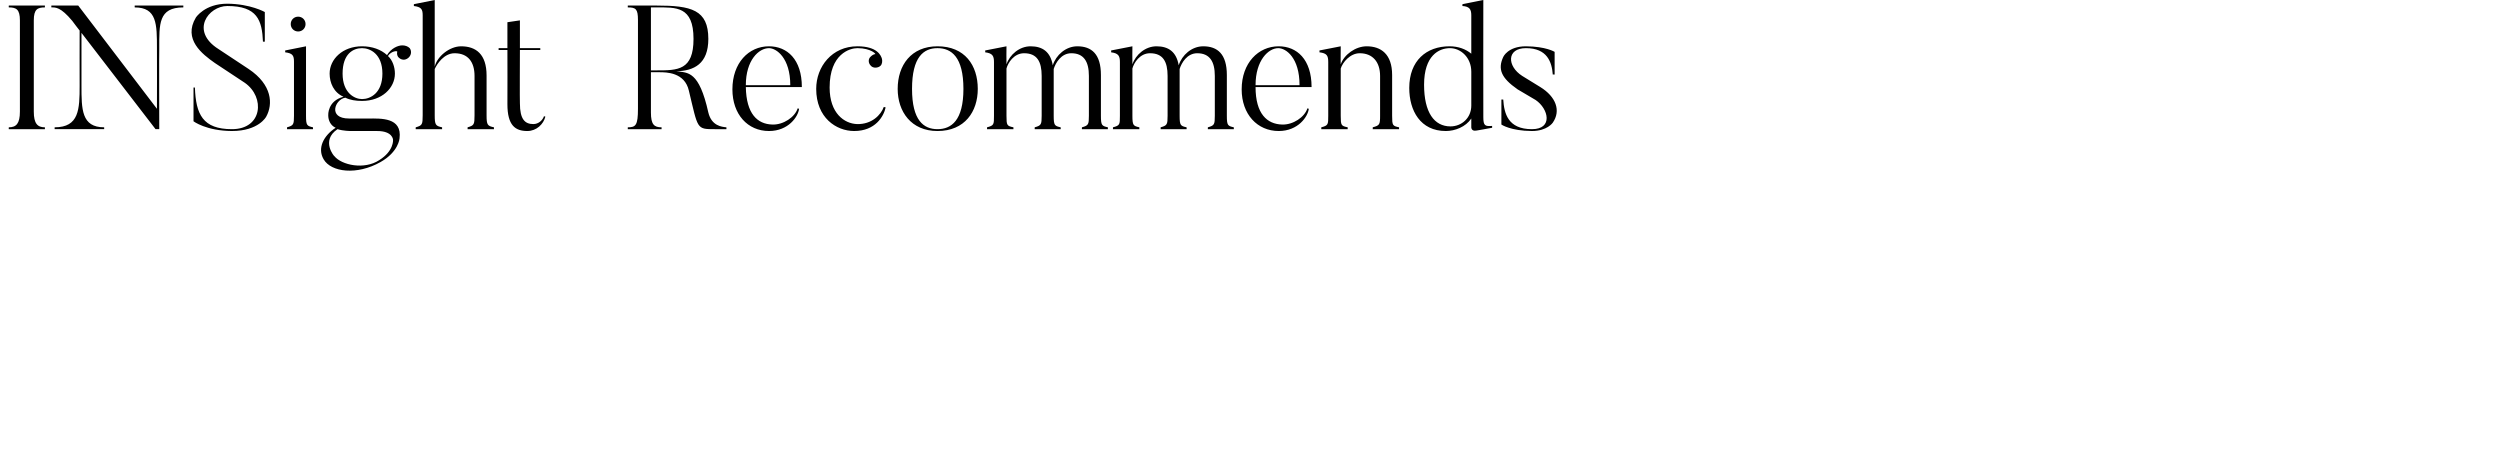 <svg xmlns="http://www.w3.org/2000/svg" version="1.1" width="540px" height="100.1px" viewBox="0 0 540 100.1"><desc>INSight Recommends</desc><defs/><g id="Polygon85757"><path d="m9.7 1.2c0 0-.01.36 0 .4c-1.6 0-2.4.4-2.4 2.8c0 0 0 19.7 0 19.7c0 2.6.8 3.4 2.4 3.4c-.01.01 0 .4 0 .4l-7.8 0c0 0-.04-.39 0-.4c1.6 0 2.4-.8 2.4-3.4c0 0 0-19.7 0-19.7c0-2.4-.8-2.8-2.4-2.8c-.04-.04 0-.4 0-.4l7.8 0zm29.9 0c0 0 0 .36 0 .4c-5.4 0-5.2 3.6-5.2 8.9c-.05.03 0 17.4 0 17.4l-.8 0l-16-20.8c0 0-.01 11.41 0 11.4c0 5.1 0 9 4.9 9c0 .01 0 .4 0 .4l-10.7 0c0 0-.02-.39 0-.4c5.3 0 5.4-3.9 5.4-9c-.02.01 0-11.9 0-11.9c0 0-1.62-2.08-1.6-2.1c-2.5-3-3.6-2.9-4.5-2.9c-.04-.04 0-.4 0-.4l5.8 0l17 22.3c0 0 .03-12.97 0-13c0-5.3 0-8.9-4.8-8.9c-.03-.04 0-.4 0-.4l10.5 0zm10.5 27.1c-5.56-.03-8.3-2.1-8.3-2.1l0-7.3c0 0 .34.02.3 0c.2 5.8 1.7 9 8 9c6.6 0 7.2-6.9 2.8-10c0 0-6.5-4.3-6.5-4.3c-2.7-1.9-6.9-5.1-4.1-9.8c0 0 1.9-3 6.8-3c5.01.04 8.1 1.8 8.1 1.8l0 6.4c0 0-.43.01-.4 0c-.2-4.6-1.2-7.7-7.7-7.7c-4.1 0-8.1 5.4-1.9 9.3c0 0 6.5 4.3 6.5 4.3c5.1 3.4 5.3 7.6 3.8 10.3c0 0-1.6 3.1-7.4 3.1zm12.7-23.1c0-.9.7-1.6 1.6-1.6c.9 0 1.6.7 1.6 1.6c0 .9-.7 1.6-1.6 1.6c-.9 0-1.6-.7-1.6-1.6zm4.8 22.7l-5.6 0c0 0-.02-.39 0-.4c1.4-.4 1.5-.6 1.5-2.5c0 0 0-11.7 0-11.7c0-1.3-.3-1.8-1.9-2c0-.01 0-.4 0-.4l4.5-.9c0 0-.02 14.97 0 15c0 2.1.2 2.2 1.5 2.5c.04.01 0 .4 0 .4zm10.6-17.5c-1.9 0-4.2 1.2-4.2 5.5c0 4.2 2.6 5.5 4.2 5.5c1.8 0 4.4-1.3 4.4-5.5c0-4.3-2.7-5.5-4.4-5.5zm7.8 1.9c-.2-.3-.3-.7-.2-1.1c.1-.3-1.3-.2-2 .9c1 .9 1.5 2.4 1.5 3.8c0 3.1-2.8 5.9-7.1 5.9c-1.4 0-2.6-.2-3.6-.7c-2.2.3-3.9 4.5.8 4.5c0 0 4.2 0 4.2 0c2.6 0 7.3-.3 6.7 4.3c0 0-.2 2.9-4.1 5.1c-5.1 2.9-10.7 2.2-12.3-.6c-1.4-2.4 0-5.1 2.6-6.8c-1.1-.5-1.6-1.6-1.6-2.7c0 0-.2-3.1 3.3-4c-2.1-.9-3-3-3-5c0-3.1 2.8-5.9 7-5.9c2.2 0 4.1.7 5.4 1.9c.9-1.5 2.4-2.1 3.3-2.1c.6 0 1.2.2 1.6.6c.5.7.3 1.6-.3 2.1c-.7.6-1.6.5-2.2-.2zm-4.1 22.3c3.22-2 3-4.4 3-4.4c0 0-.05-1.93-3.5-1.9c0 0-5.4 0-5.4 0c-.4 0-1.8 0-3.1-.4c-3.7 2.5-.6 6-.7 5.8c1.6 2 6.5 3 9.7.9zm24.8-6.7l-5.7 0c0 0 0-.35 0-.4c1.4-.4 1.5-.6 1.5-2.6c0 0 0-8.5 0-8.5c0-3-1.4-4.9-4.3-4.9c-2.3 0-3.8 2.3-4.3 3.4c0 0 0 10 0 10c0 2.1.2 2.3 1.6 2.6c-.04.01 0 .4 0 .4l-5.7 0c0 0-.04-.39 0-.4c1.4-.4 1.5-.6 1.5-2.6c0 0 0-21.6 0-21.6c0-1.3-.3-1.8-1.9-2c-.02.03 0-.4 0-.4l4.5-.9c0 0 0 14.44 0 14.4c.5-2.2 3.2-4.4 5.7-4.4c3.2 0 5.5 1.7 5.5 6.3c0 0 0 8.6 0 8.6c0 2.1.2 2.3 1.6 2.6c-.03.05 0 .4 0 .4zm11.1-2.7c-.4 1.6-1.9 3.1-3.9 3.1c-2.6 0-4.3-1.2-4.3-5.8c.03-.04 0-11.7 0-11.7l-1.9 0l0-.4l1.9 0l0-5.6l2.7-.4l0 6l4.4 0l0 .4l-4.4 0c0 0-.05 11.54 0 11.5c0 3.5 1.1 4.5 2.9 4.5c1.1 0 2-.8 2.3-1.7c0 0 .3.1.3.1zm24-23.6c-.02 0-1.2 0-1.2 0l0 13.6c0 0 1.18 0 1.2 0c4.6 0 8 0 8-6.8c0-7.1-3.8-6.8-8-6.8zm15.1 26.3c0 0-2.55.03-2.5 0c-4 0-3.6 0-5.6-8.3c-.9-4-4.9-4-6.4-4c-.02.02-1.8 0-1.8 0c0 0 0 8.68 0 8.7c0 2.6.7 3.2 2.3 3.2c-.02.01 0 .4 0 .4l-7.3 0c0 0 .02-.39 0-.4c1.7 0 2.2-.4 2.2-4c0 0 0-19.2 0-19.2c0-2.4-.5-2.7-2.2-2.7c.02 0 0-.4 0-.4c0 0 6.18-.02 6.2 0c7.5 0 11.2.9 11.2 7.2c0 5.4-3.1 6.9-6.9 7c2.5.3 4.9-.1 6.9 8.9c.7 2.9 2.9 3.1 3.9 3.2c.04.01 0 .4 0 .4zm13.8-9.5c0-5.9-3-8-4.6-8c-2.2 0-5 2.6-5 8c0 0 9.6 0 9.6 0zm1.9 5.1c-.2 1.7-2.3 4.8-6.5 4.8c-4.6 0-7.9-3.6-7.9-9c0-5.7 3.5-9.3 7.9-9.3c3.9 0 7.1 2.8 7.1 8.8c0 0-12.1 0-12.1 0c.1 5.8 2.5 8 5.7 8.1c2.4.1 4.9-1.6 5.5-3.5c0 0 .3.1.3.1zm18.7-.3c-.4 1.9-2.2 5.1-6.8 5.1c-3.9 0-8.2-2.9-8.2-9.1c0-4.8 3.4-9.2 8.9-9.2c4.3 0 5.1 2 5.3 2.7c.1.4.1 1.1-.3 1.5c-.5.5-1.6.6-2.1 0c-.6-.6-.6-1.5 0-2c.3-.3.7-.5.9-.5c.4.1-.8-1.3-3.8-1.3c-1.6 0-6 1.2-6 8.5c0 5.6 3.2 7.8 5.9 7.9c3.2.1 5.2-2 5.8-3.7c0 0 .4.1.4.1zm11.2-12.8c-3 0-5.5 1.9-5.5 8.8c0 6.8 2.5 8.7 5.5 8.7c3 0 5.6-1.9 5.6-8.7c0-6.9-2.6-8.8-5.6-8.8zm0 17.9c-5.7 0-8.6-4.2-8.6-9.1c0-5.1 2.9-9.2 8.6-9.2c5.9 0 8.7 4.1 8.7 9.2c0 4.9-2.8 9.1-8.7 9.1zm36.8-.4l-5.6 0c0 0-.04-.35 0-.4c1.4-.4 1.5-.6 1.5-2.5c0 0 0-8.6 0-8.6c0-3.1-1.1-4.9-3.8-4.9c-2.2 0-3.4 2.1-3.8 3.4c0 .3 0 .9 0 1.4c0 0 0 8.7 0 8.7c0 2.1.2 2.2 1.5 2.5c.04.05 0 .4 0 .4l-5.6 0c0 0-.03-.35 0-.4c1.4-.4 1.5-.6 1.5-2.5c0 0 0-8.6 0-8.6c0-3.1-1-4.9-3.8-4.9c-2.2 0-3.5 2.1-3.8 3.3c0 0 0 10.2 0 10.2c0 2.1.1 2.2 1.5 2.5c.01.01 0 .4 0 .4l-5.7 0c0 0 .01-.39 0-.4c1.5-.4 1.5-.6 1.5-2.5c0 0 0-11.6 0-11.6c0-1.3-.3-1.9-1.9-2.1c.03-.01 0-.4 0-.4l4.6-.9c0 0-.04 3.91 0 3.9c.7-2.1 2.8-3.9 5.2-3.9c2.6 0 4.3 1.2 4.8 4.1c.7-2.2 2.8-4.1 5.3-4.1c3.1 0 5.1 1.7 5.1 6.2c0 0 0 8.8 0 8.8c0 2.1.2 2.2 1.5 2.5c.02.05 0 .4 0 .4zm27.2 0l-5.6 0c0 0-.03-.35 0-.4c1.4-.4 1.5-.6 1.5-2.5c0 0 0-8.6 0-8.6c0-3.1-1.1-4.9-3.8-4.9c-2.2 0-3.4 2.1-3.8 3.4c0 .3 0 .9 0 1.4c0 0 0 8.7 0 8.7c0 2.1.2 2.2 1.5 2.5c.04.05 0 .4 0 .4l-5.6 0c0 0-.02-.35 0-.4c1.4-.4 1.5-.6 1.5-2.5c0 0 0-8.6 0-8.6c0-3.1-1-4.9-3.8-4.9c-2.2 0-3.5 2.1-3.8 3.3c0 0 0 10.2 0 10.2c0 2.1.2 2.2 1.5 2.5c.02.01 0 .4 0 .4l-5.7 0c0 0 .02-.39 0-.4c1.5-.4 1.5-.6 1.5-2.5c0 0 0-11.6 0-11.6c0-1.3-.3-1.9-1.9-2.1c.04-.01 0-.4 0-.4l4.6-.9c0 0-.04 3.91 0 3.9c.7-2.1 2.8-3.9 5.2-3.9c2.6 0 4.3 1.2 4.8 4.1c.7-2.2 2.8-4.1 5.3-4.1c3.1 0 5.1 1.7 5.1 6.2c0 0 0 8.8 0 8.8c0 2.1.2 2.2 1.5 2.5c.03.05 0 .4 0 .4zm14.2-9.5c0-5.9-2.9-8-4.6-8c-2.1 0-4.9 2.6-4.9 8c0 0 9.5 0 9.5 0zm2 5.1c-.2 1.7-2.3 4.8-6.5 4.8c-4.6 0-8-3.6-8-9c0-5.7 3.6-9.3 8-9.3c3.9 0 7.1 2.8 7.1 8.8c0 0-12.1 0-12.1 0c0 5.8 2.5 8 5.7 8.1c2.4.1 4.9-1.6 5.5-3.5c0 0 .3.1.3.1zm19.5 4.4l-5.7 0c0 0 .05-.35 0-.4c1.5-.4 1.6-.6 1.6-2.5c0 0 0-8.6 0-8.6c0-3-1.6-4.9-4.4-4.9c-2.1 0-3.7 2-4.1 3.3c0 0 0 10.2 0 10.2c0 2.1.1 2.2 1.5 2.5c.01.01 0 .4 0 .4l-5.7 0c0 0 .01-.39 0-.4c1.5-.4 1.5-.6 1.5-2.5c0 0 0-11.6 0-11.6c0-1.4-.3-1.9-1.9-2.1c.03-.01 0-.4 0-.4l4.6-.9c0 0-.04 3.95 0 3.9c.7-2.1 3.2-3.9 5.6-3.9c3.1 0 5.5 1.7 5.5 6.2c0 0 0 8.8 0 8.8c0 2.1.1 2.2 1.5 2.5c.01.05 0 .4 0 .4zm15.6-12.4c0-3.1-2.3-5.1-4.6-5.1c-2.4 0-5.6 1.6-5.6 7.9c0 6 2.2 9 5.7 9c2.4 0 4.5-1.8 4.5-4.5c0 0 0-7.3 0-7.3zm4.5 12.1c0 0-3.45.63-3.4.6c-1.11.22-1.1-.7-1.1-.7c0 0-.01-1.89 0-1.9c-1.2 1.8-3.5 2.7-5.5 2.7c-5.5 0-7.9-4.4-7.9-9.3c0-5.9 3.7-9 8.7-9c1.9 0 3.5.6 4.7 1.6c0 0 0-8.3 0-8.3c0-1.3-.4-1.9-1.9-2c-.05-.01 0-.4 0-.4l4.5-.9c0 0-.03 25.31 0 25.3c0 1.9.4 2 1.9 1.9c.01.01 0 .4 0 .4zm8.6.7c-4.64-.03-6.6-1.4-6.6-1.4l0-5.4c0 0 .41.01.4 0c.2 3 1 6.4 6.2 6.4c4.6 0 3.6-4.4.8-6.3c0 0-3.9-2.3-3.9-2.3c-3.6-2.5-4.3-4.4-3.1-7c0 0 1-2.3 4.9-2.3c4.34.03 6.2 1.2 6.2 1.2l0 4.9c0 0-.42-.03-.4 0c-.2-2.7-1.2-5.7-5.8-5.7c-4.2 0-4.1 3.9-.8 6c0 0 3.9 2.4 3.9 2.4c3.4 2.1 4.5 5.1 2.7 7.7c0 0-1.2 1.8-4.5 1.8z" stroke="none" fill="#000"/></g></svg>